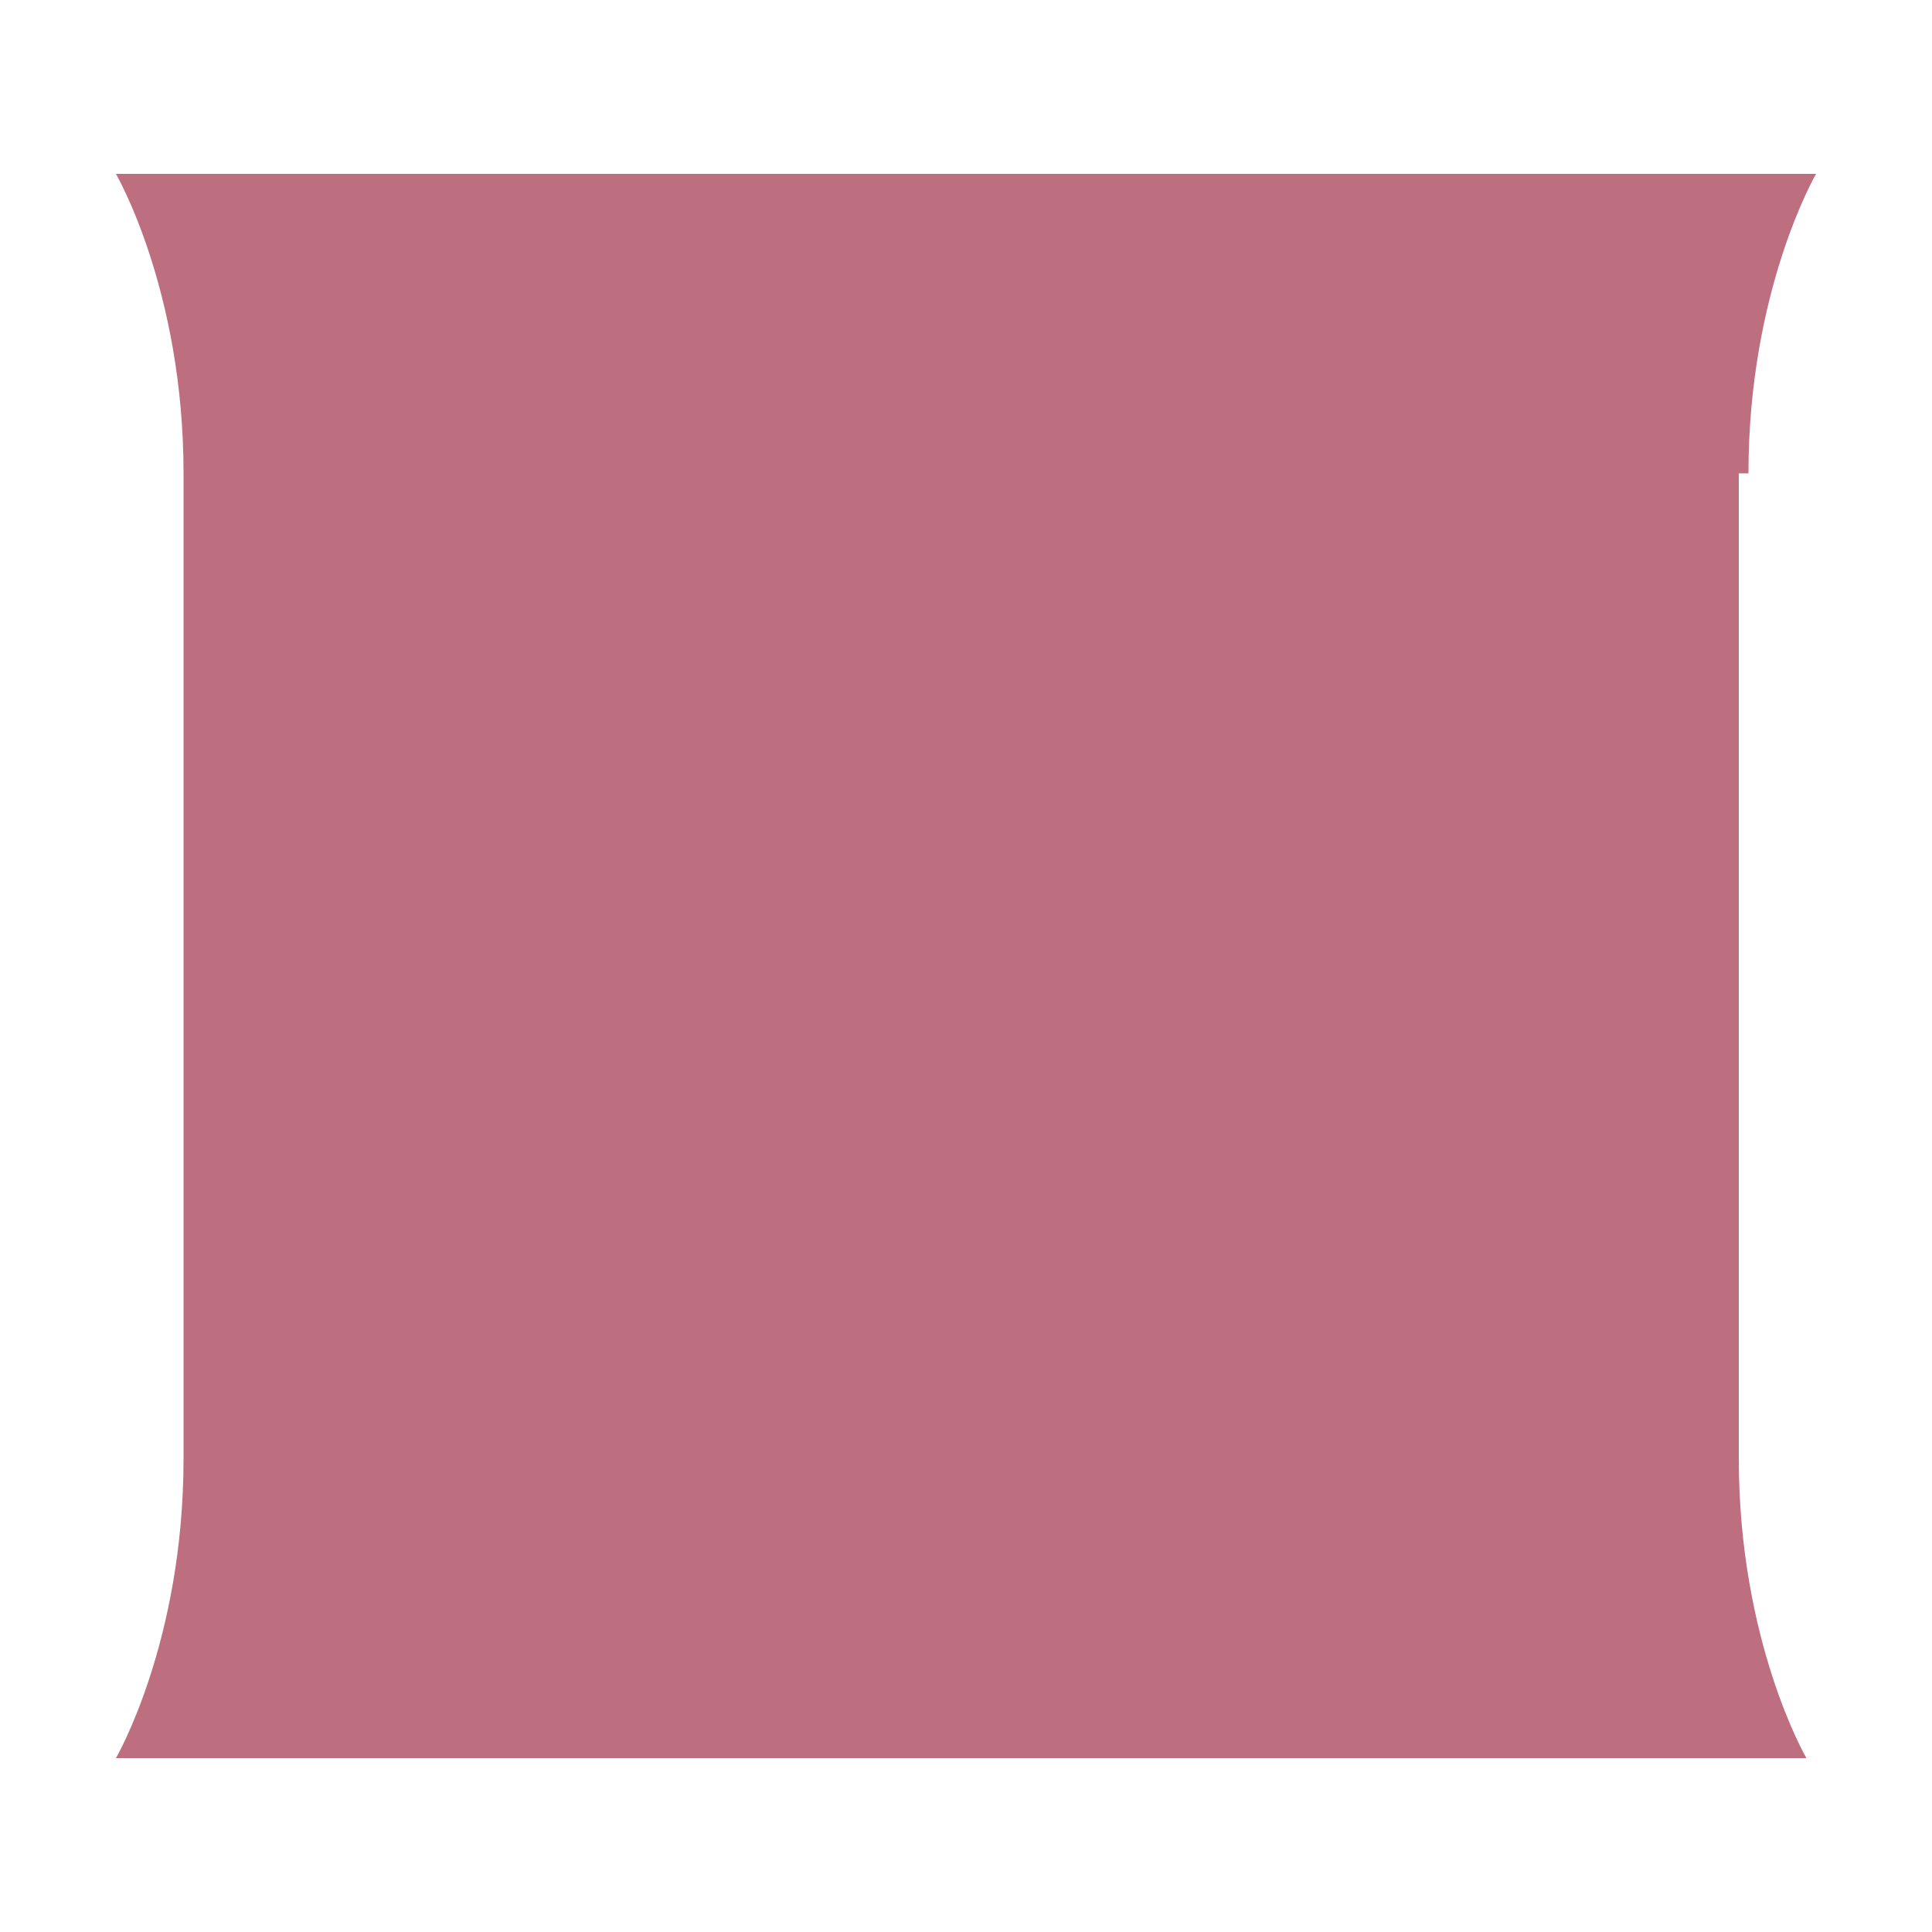 <?xml version="1.0" encoding="utf-8"?>
<!-- Generator: Adobe Illustrator 27.0.1, SVG Export Plug-In . SVG Version: 6.00 Build 0)  -->
<svg version="1.1" id="Layer_1" xmlns="http://www.w3.org/2000/svg" xmlns:xlink="http://www.w3.org/1999/xlink" x="0px" y="0px"
	 viewBox="0 0 20 20" style="enable-background:new 0 0 20 20;" xml:space="preserve">
<style type="text/css">
	.st0{fill:#BD6F80;}
</style>
<path class="st0" d="M18.1,4.9c0-1.9,0.7-3.1,0.7-3.1H1.2c0,0,0.7,1.2,0.7,3.1v10.2c0,1.9-0.7,3.1-0.7,3.1h17.5c0,0-0.7-1.2-0.7-3.1
	V4.9z"/>
</svg>
